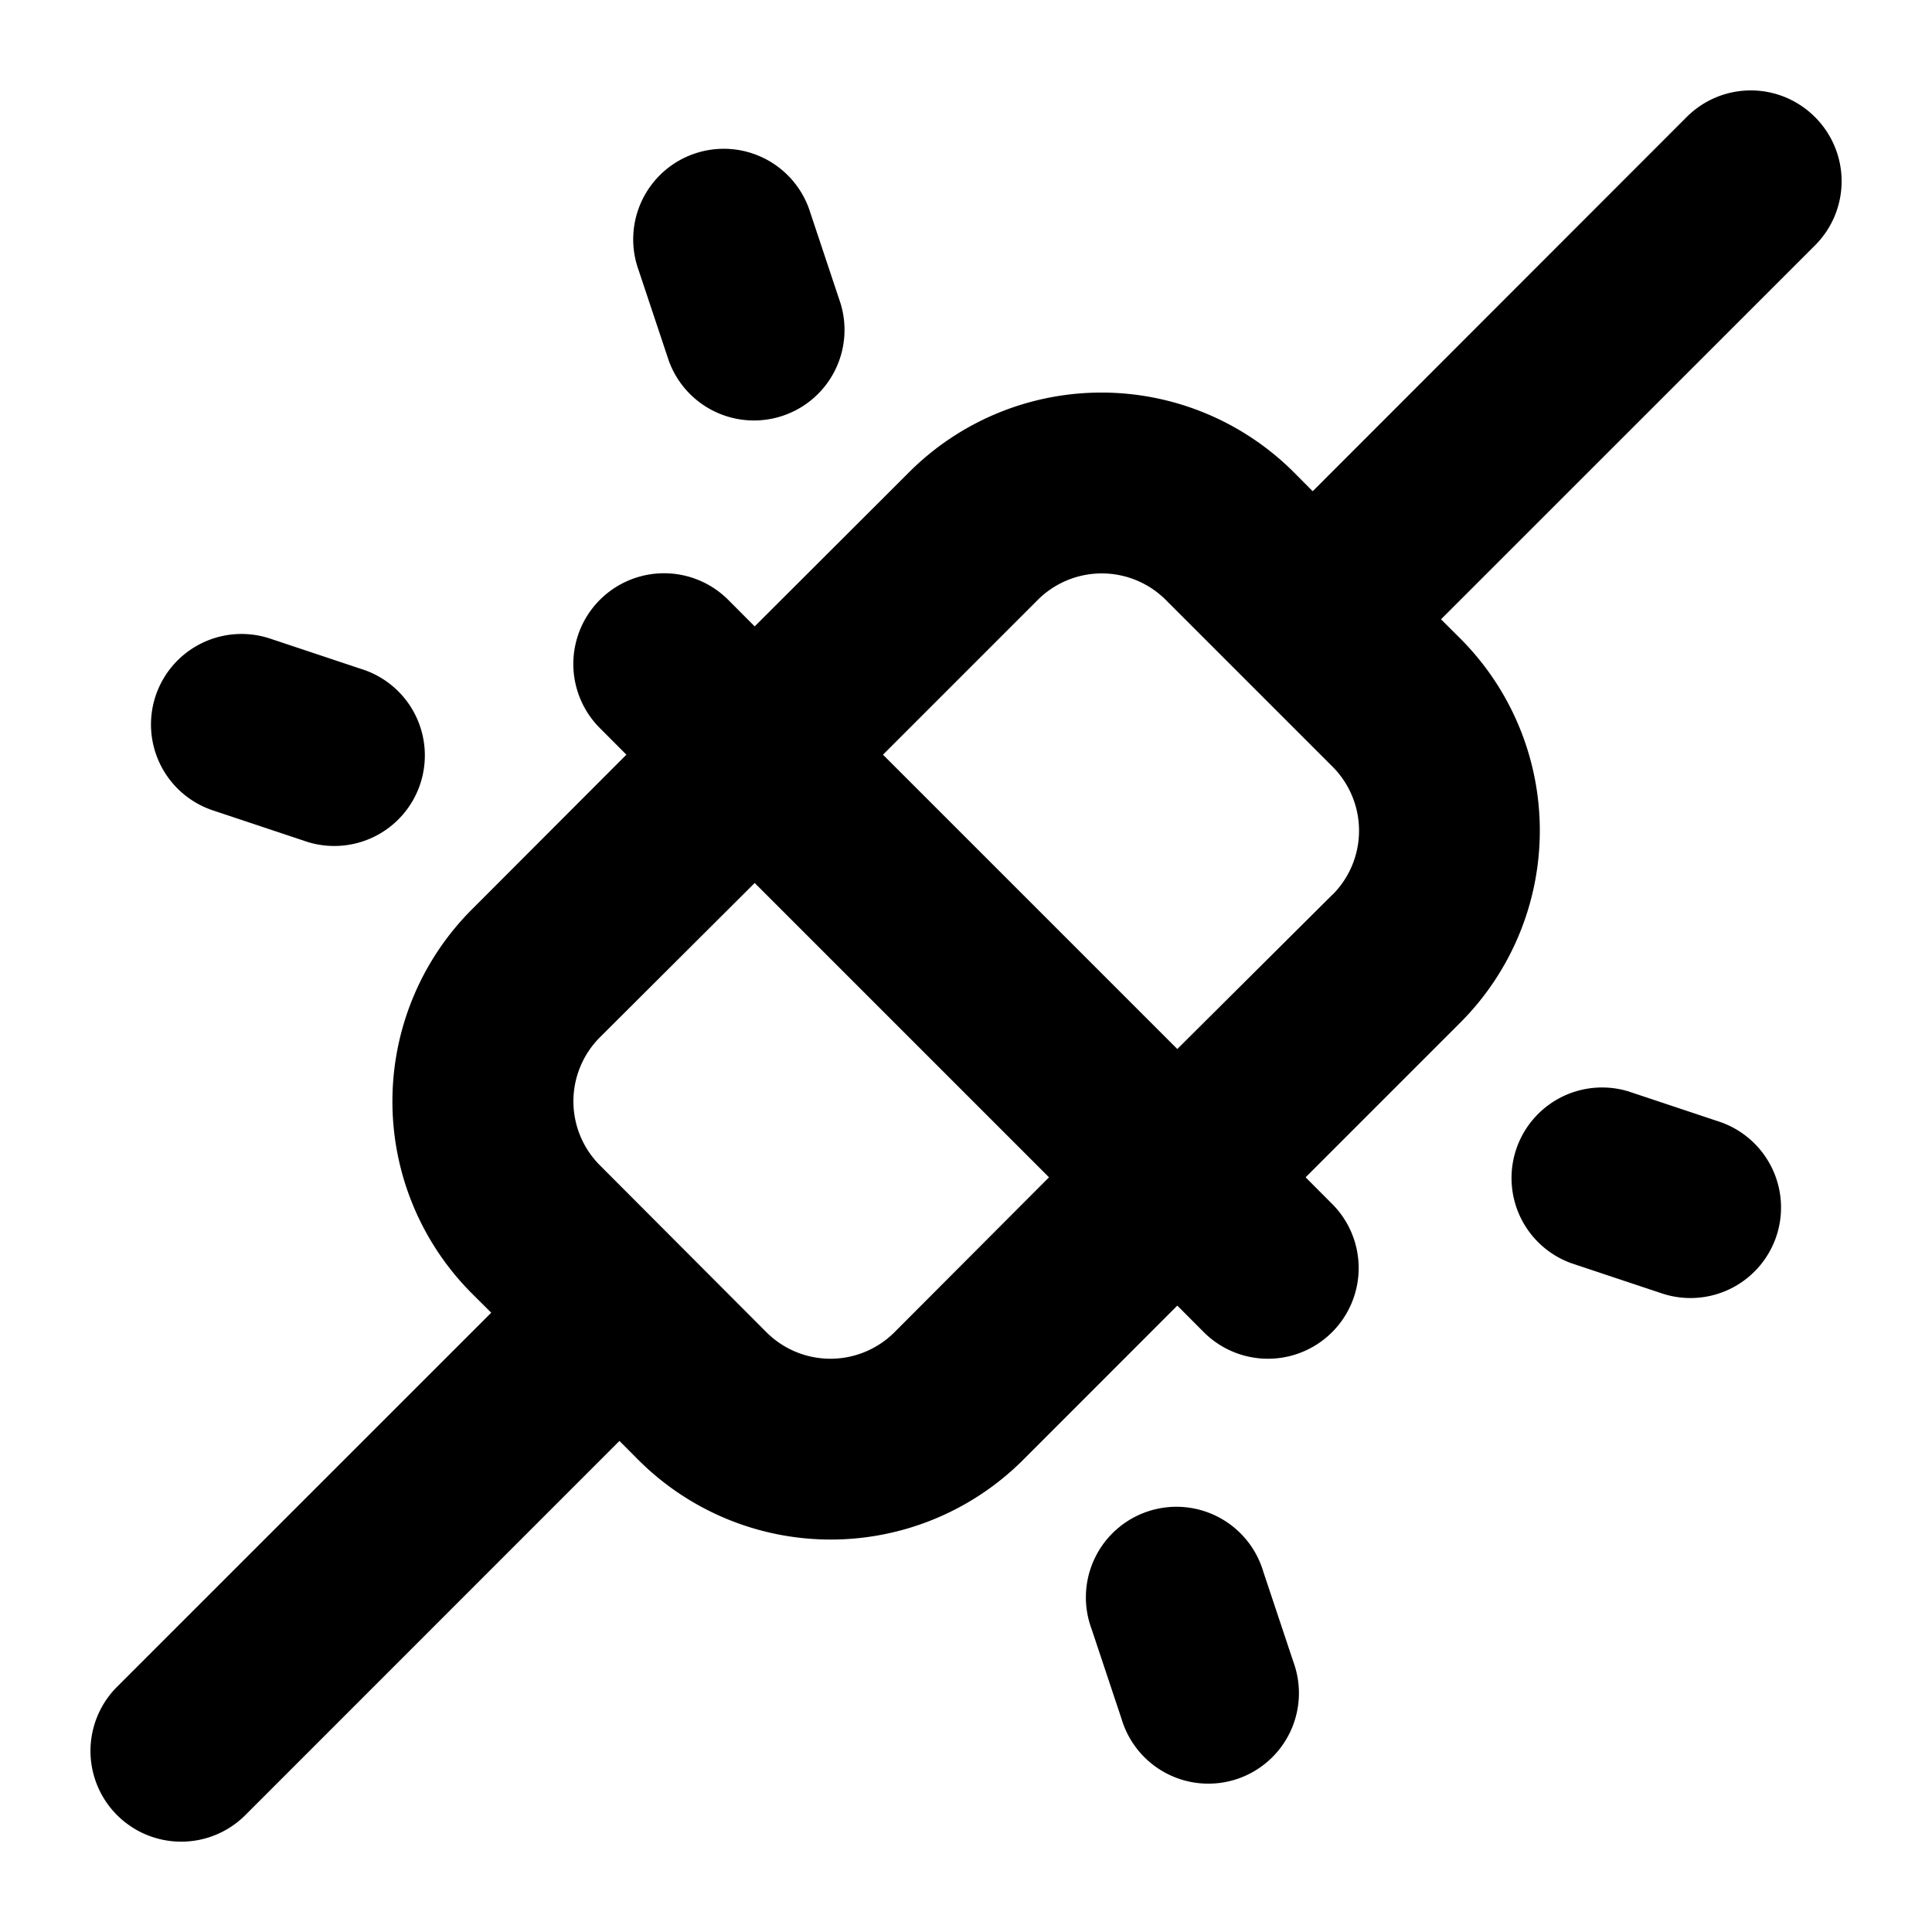 <svg xmlns="http://www.w3.org/2000/svg" viewBox="0 0 256 256" fill="currentColor"><path d="M240.49,15.51a12,12,0,0,0-17,0L173.94,65.09l-2.54-2.55a36.05,36.05,0,0,0-50.91,0L100,83l-3.51-3.52a12,12,0,0,0-17,17L83,100,62.54,120.49a36,36,0,0,0,0,50.91l2.55,2.54L15.51,223.51a12,12,0,0,0,17,17l49.57-49.58,2.54,2.55a36.06,36.06,0,0,0,50.91,0L156,173l3.51,3.52a12,12,0,0,0,17-17L173,156l20.49-20.49a36,36,0,0,0,0-50.91l-2.55-2.54,49.58-49.57A12,12,0,0,0,240.49,15.51Zm-121.95,161a12,12,0,0,1-17,0L79.51,154.43a12,12,0,0,1,0-17L100,117l39,39Zm58-57.95h0L156,139l-39-39,20.49-20.49a12,12,0,0,1,17,0l22.06,22.06a12,12,0,0,1,0,17ZM20.62,92.21A12,12,0,0,1,35.8,84.62l12,4a12,12,0,1,1-7.59,22.76l-12-4A12,12,0,0,1,20.62,92.21Zm64-56.41a12,12,0,1,1,22.76-7.59l4,12A12,12,0,0,1,88.62,47.8Zm150.76,128a12,12,0,0,1-15.18,7.58l-12-4a12,12,0,0,1,7.59-22.76l12,4A12,12,0,0,1,235.38,163.8Zm-64,56.41a12,12,0,1,1-22.76,7.58l-4-12a12,12,0,1,1,22.76-7.58Z"/></svg>
